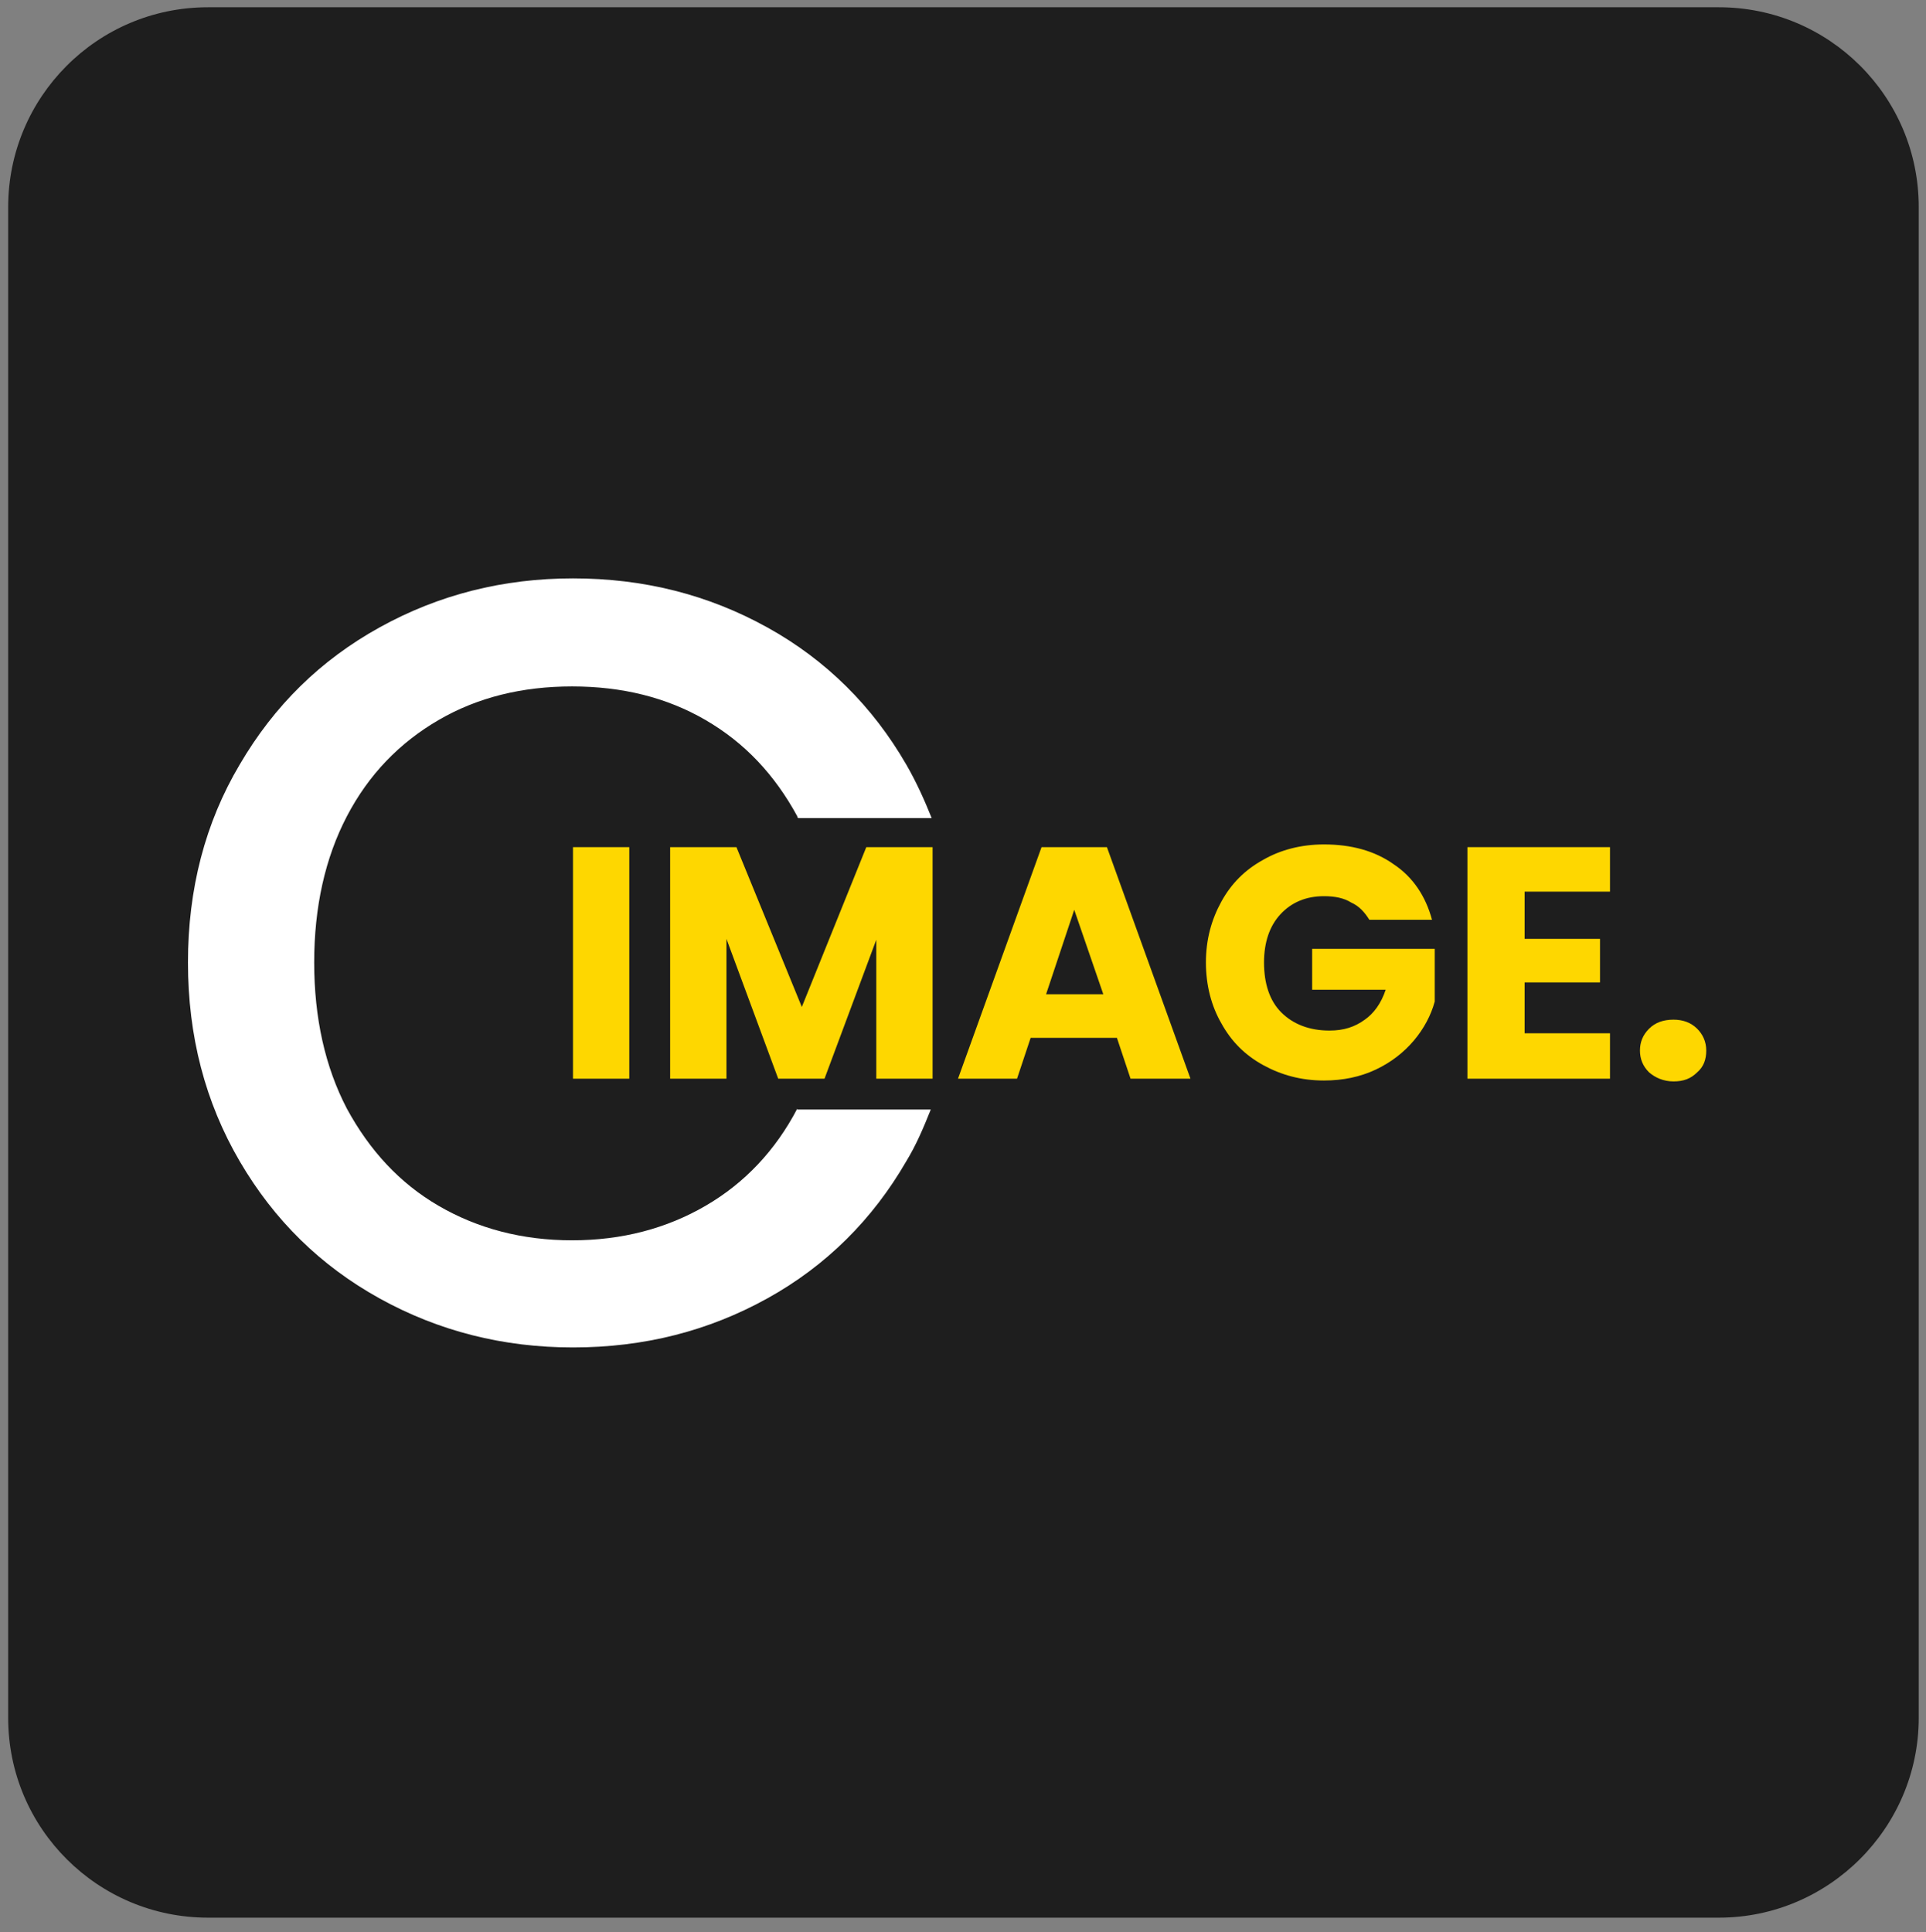 <?xml version="1.0" encoding="utf-8"?>
<!-- Generator: Adobe Illustrator 27.6.1, SVG Export Plug-In . SVG Version: 6.00 Build 0)  -->
<svg version="1.1" id="Layer_1" xmlns="http://www.w3.org/2000/svg" xmlns:xlink="http://www.w3.org/1999/xlink" x="0px" y="0px"
	 viewBox="0 0 212.1 212.8" style="enable-background:new 0 0 212.1 212.8;" xml:space="preserve">
<rect x="0" y="0" width="212.1" height="212.8" fill="#808080" stroke="none"/>
<style type="text/css">
	.st0{fill:#1E1E1E;}
	.st1{fill:#FFFFFF;}
	.st2{fill:#FED700;}
</style>
<g>
	<path class="st0" d="M189.3,211.2H22.9c-12.1,0-22-9.8-22-22V22.8c0-12.1,9.8-22,22-22h166.4c12.1,0,22,9.8,22,22v166.4
		C211.3,201.3,201.4,211.2,189.3,211.2z"/>
	<path class="st1" d="M87.8,122.1c-2.4,4.6-5.8,8.2-10.1,10.7c-4.3,2.5-9.2,3.8-14.7,3.8c-5.5,0-10.4-1.3-14.7-3.8
		c-4.3-2.5-7.6-6.1-10.1-10.7c-2.4-4.6-3.6-10-3.6-16.1c0-6.1,1.2-11.5,3.6-16.1c2.4-4.6,5.8-8.1,10.1-10.6
		c4.3-2.5,9.2-3.7,14.7-3.7c5.5,0,10.4,1.2,14.7,3.7c4.3,2.5,7.6,6,10.1,10.6c0,0.1,0,0.1,0.1,0.2h14.7c-0.8-2-1.7-4-2.8-5.9
		c-3.7-6.4-8.8-11.5-15.3-15.1c-6.5-3.6-13.6-5.4-21.4-5.4c-7.7,0-14.8,1.8-21.3,5.4c-6.5,3.6-11.6,8.6-15.4,15.1
		c-3.8,6.4-5.7,13.7-5.7,21.8c0,8.1,1.9,15.4,5.7,21.9c3.8,6.5,8.9,11.5,15.4,15.1c6.5,3.6,13.6,5.4,21.3,5.4
		c7.8,0,14.9-1.8,21.4-5.4c6.5-3.6,11.6-8.7,15.3-15.1c1.1-1.8,1.9-3.7,2.7-5.7H87.8z"/>
	<g>
		<rect x="63.1" y="93.3" class="st2" width="6.2" height="25.5"/>
		<polygon class="st2" points="88.3,110.9 81.1,93.3 73.8,93.3 73.8,118.8 80,118.8 80,103.4 85.7,118.8 90.8,118.8 96.5,103.5 
			96.5,118.8 102.7,118.8 102.7,93.3 95.4,93.3 		"/>
		<path class="st2" d="M114.7,93.3l-9.2,25.5h6.5l1.5-4.5h9.5l1.5,4.5h6.6l-9.2-25.5H114.7z M115.2,109.5l3.1-9.3l3.2,9.3H115.2z"/>
		<path class="st2" d="M144.7,109h7.9c-0.5,1.5-1.3,2.6-2.3,3.3c-1.1,0.8-2.3,1.2-3.9,1.2c-2.2,0-4-0.7-5.3-2
			c-1.3-1.3-1.9-3.2-1.9-5.5c0-2.2,0.6-4,1.8-5.3c1.2-1.3,2.8-2,4.8-2c1.2,0,2.2,0.2,3,0.7c0.9,0.4,1.5,1.1,2,1.9h6.9
			c-0.7-2.6-2.1-4.7-4.2-6.1c-2.1-1.5-4.7-2.2-7.7-2.2c-2.5,0-4.8,0.6-6.7,1.7c-2,1.1-3.5,2.6-4.6,4.6c-1.1,2-1.7,4.2-1.7,6.7
			c0,2.5,0.6,4.8,1.7,6.7c1.1,2,2.6,3.5,4.6,4.6c2,1.1,4.2,1.7,6.7,1.7c2.1,0,4-0.4,5.7-1.2c1.7-0.8,3.1-1.9,4.2-3.2
			c1.1-1.3,1.9-2.8,2.3-4.3v-5.8h-13.5V109z"/>
		<polygon class="st2" points="161.6,118.8 177.3,118.8 177.3,113.8 167.9,113.8 167.9,108.2 176.2,108.2 176.2,103.4 167.9,103.4 
			167.9,98.2 177.3,98.2 177.3,93.3 161.6,93.3 		"/>
		<path class="st2" d="M186.9,113.3c-0.7-0.7-1.6-1-2.6-1c-1.1,0-2,0.3-2.7,1c-0.7,0.7-1,1.5-1,2.4c0,0.9,0.3,1.7,1,2.4
			c0.7,0.6,1.6,1,2.7,1c1.1,0,1.9-0.3,2.6-1c0.7-0.6,1-1.4,1-2.4C187.9,114.7,187.5,113.9,186.9,113.3z"/>
	</g>
</g>
</svg>
